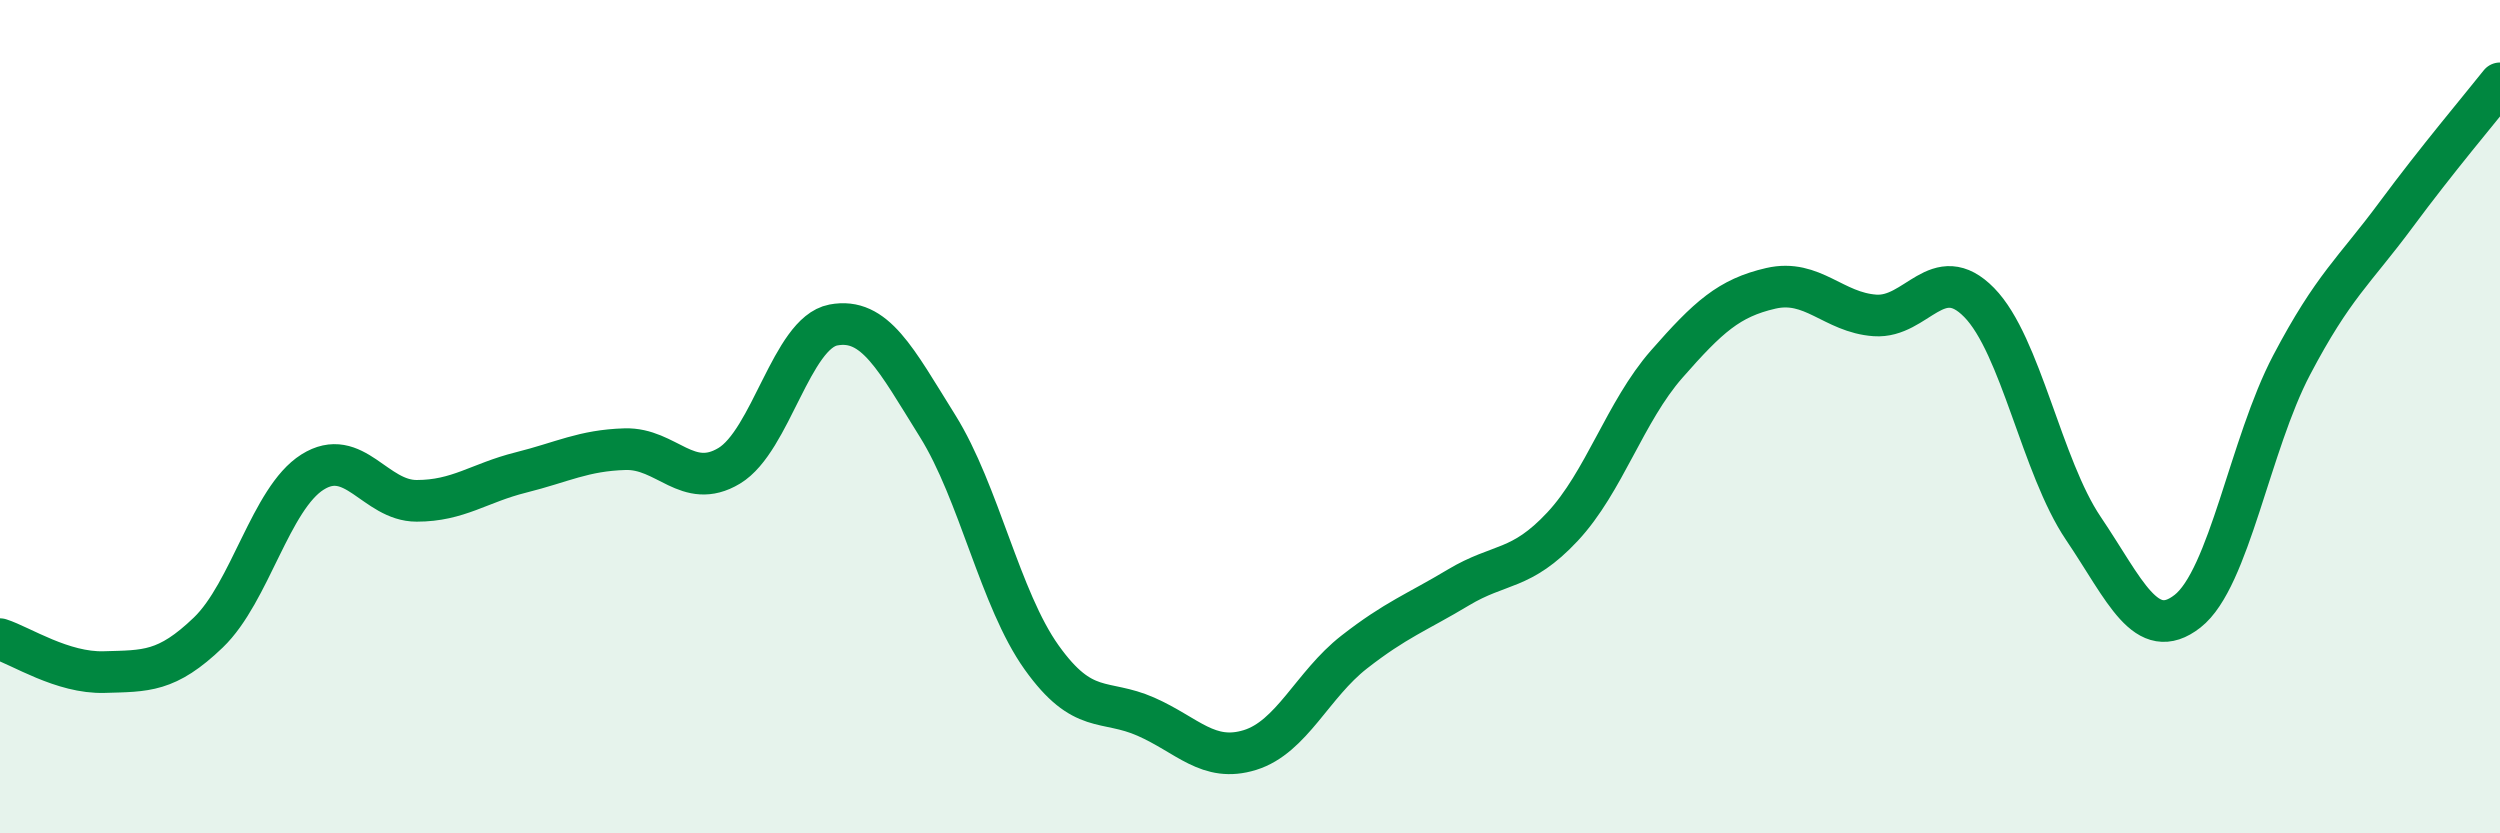 
    <svg width="60" height="20" viewBox="0 0 60 20" xmlns="http://www.w3.org/2000/svg">
      <path
        d="M 0,15.34 C 0.5,15.5 1.5,16.16 2.5,16.13 C 3.5,16.1 4,16.14 5,15.18 C 6,14.22 6.5,11.96 7.5,11.33 C 8.5,10.7 9,12.02 10,12.02 C 11,12.02 11.5,11.59 12.5,11.34 C 13.5,11.09 14,10.81 15,10.78 C 16,10.75 16.5,11.78 17.5,11.18 C 18.5,10.58 19,7.99 20,7.8 C 21,7.61 21.5,8.62 22.5,10.22 C 23.5,11.82 24,14.38 25,15.78 C 26,17.18 26.5,16.76 27.5,17.2 C 28.5,17.64 29,18.31 30,18 C 31,17.69 31.5,16.43 32.5,15.65 C 33.5,14.87 34,14.7 35,14.1 C 36,13.5 36.5,13.71 37.5,12.64 C 38.5,11.57 39,9.88 40,8.74 C 41,7.6 41.5,7.15 42.5,6.92 C 43.5,6.69 44,7.5 45,7.57 C 46,7.64 46.5,6.24 47.5,7.26 C 48.5,8.28 49,11.2 50,12.68 C 51,14.16 51.5,15.45 52.5,14.67 C 53.5,13.89 54,10.66 55,8.76 C 56,6.86 56.5,6.51 57.5,5.16 C 58.5,3.81 59.5,2.63 60,2L60 20L0 20Z"
        fill="#008740"
        opacity="0.1"
        stroke-linecap="round"
        stroke-linejoin="round"
      />
      <path
        d="M 0,15.34 C 0.5,15.5 1.5,16.16 2.5,16.13 C 3.5,16.1 4,16.14 5,15.18 C 6,14.22 6.5,11.96 7.5,11.33 C 8.5,10.7 9,12.02 10,12.02 C 11,12.02 11.5,11.59 12.5,11.34 C 13.5,11.09 14,10.81 15,10.78 C 16,10.75 16.5,11.78 17.5,11.18 C 18.5,10.58 19,7.99 20,7.8 C 21,7.61 21.5,8.62 22.5,10.22 C 23.5,11.82 24,14.38 25,15.78 C 26,17.18 26.5,16.76 27.5,17.2 C 28.5,17.64 29,18.31 30,18 C 31,17.69 31.5,16.43 32.5,15.65 C 33.5,14.87 34,14.7 35,14.1 C 36,13.5 36.5,13.71 37.5,12.64 C 38.5,11.57 39,9.88 40,8.74 C 41,7.6 41.5,7.15 42.5,6.92 C 43.5,6.69 44,7.5 45,7.57 C 46,7.64 46.5,6.24 47.5,7.26 C 48.5,8.28 49,11.2 50,12.68 C 51,14.16 51.5,15.45 52.5,14.67 C 53.5,13.89 54,10.66 55,8.76 C 56,6.86 56.5,6.51 57.5,5.16 C 58.5,3.81 59.5,2.63 60,2"
        stroke="#008740"
        stroke-width="1"
        fill="none"
        stroke-linecap="round"
        stroke-linejoin="round"
      />
    </svg>
  